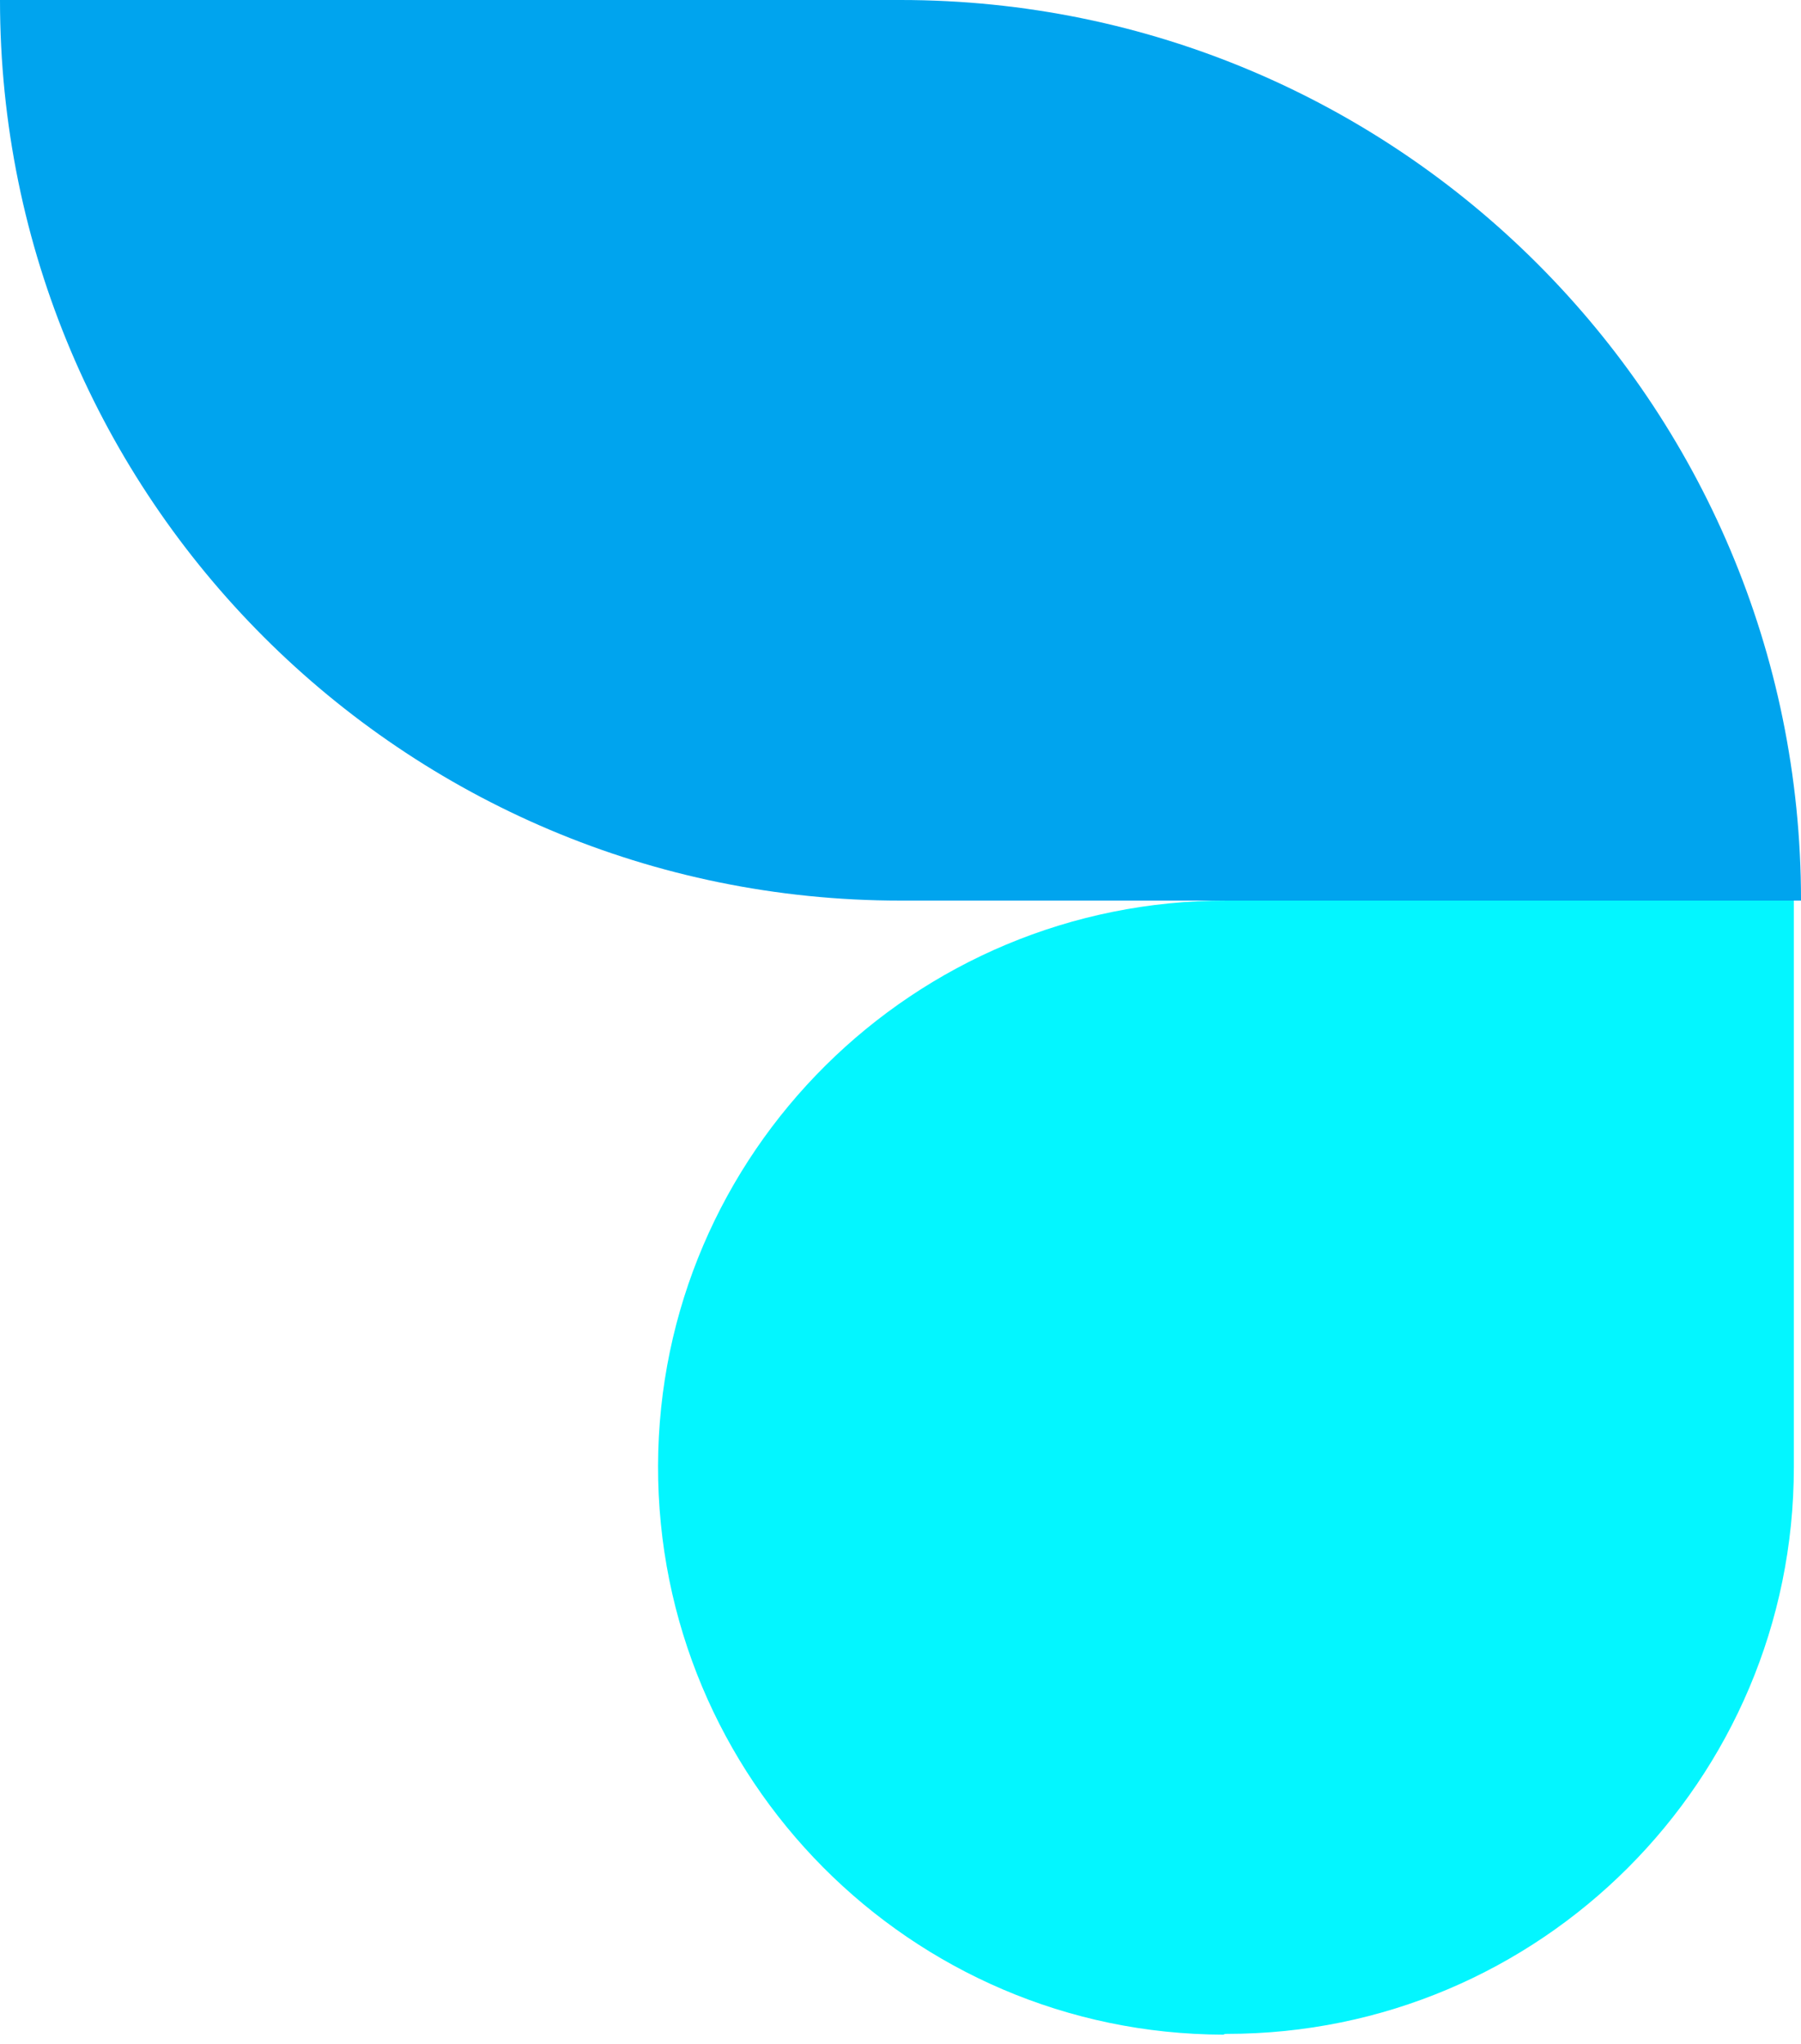 <svg width="104" height="118" viewBox="0 0 104 118" fill="none" xmlns="http://www.w3.org/2000/svg">
<path d="M0 0H52C80.729 0 104 23.271 104 51.966C104 51.966 104 51.966 104 52H52C23.271 52 0 28.729 0 0Z" fill="#00A4EE"/>
<path d="M70.858 117.435C88.93 117.435 103.587 102.784 103.587 84.718V52H70.858C52.786 51.957 38.043 66.565 38 84.631C37.957 102.697 52.57 117.435 70.642 117.479C70.728 117.435 70.772 117.435 70.858 117.435Z" fill="#03F6FF"/>
</svg>

